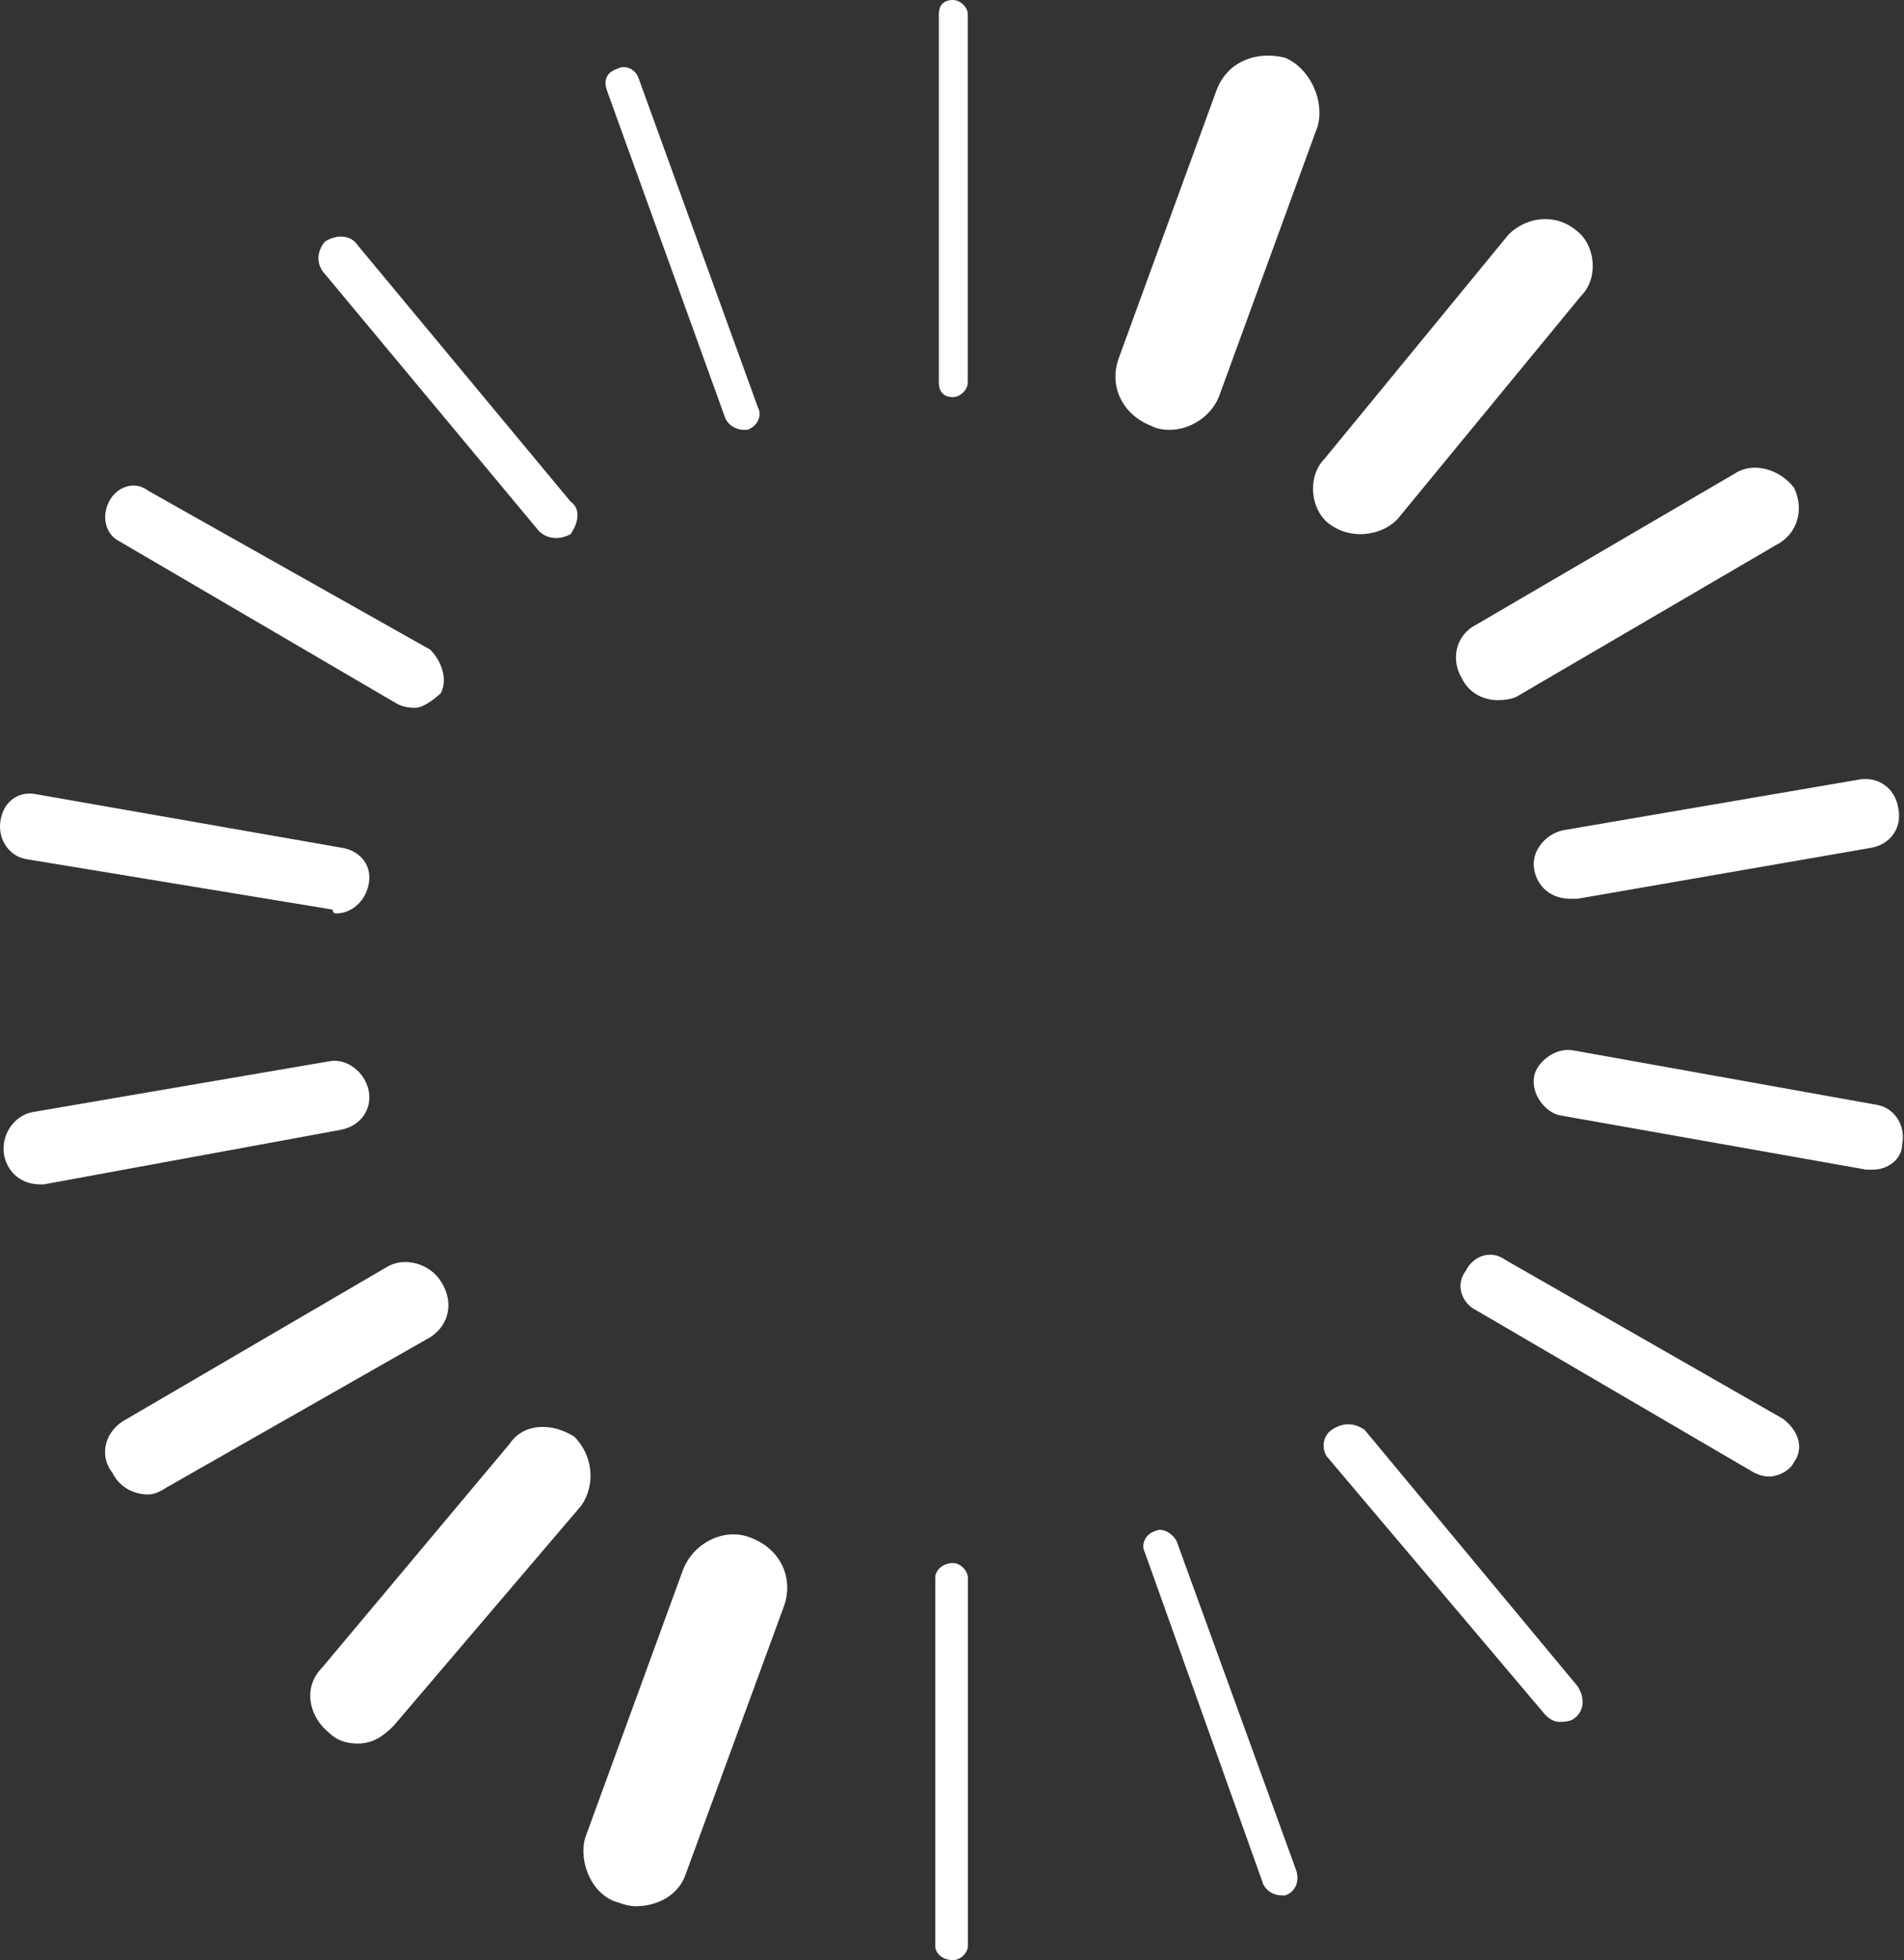 <svg version="1.2" xmlns="http://www.w3.org/2000/svg" viewBox="0 0 1547 1593" width="1547" height="1593">
	<rect x="0" y="0" width="1547" height="1593" fill="#333333" stroke="none"/>
	<title>LEHN</title>
	<style>
		.s0 { fill: #ffffff } 
	</style>
	<path id="path1" fill-rule="evenodd" class="s0" d="m774.4 1592.9c-8.8 0-14.5-5.7-14.5-11.5v-299.3c0-5.7 5.7-11.9 14.5-11.9 5.8 0 12 6.2 12 11.9v299.3c0 5.8-6.2 11.5-12 11.5zm267.1-52.6c-6.2 0-11.9-3.1-15-8.8l-96.4-270.2c-3.1-5.7 0-14.6 8.8-17.2 5.8-3.1 14.6 2.6 17.3 8.8l96.8 266.6c3.1 8.9 0 17.7-8.8 20.8zm225.5-141q-5.8 0-11.5-5.8l-176-208.2c-5.8-5.8-5.8-17.7 2.6-23.4q13.3-8.9 26.6 0l172.9 208.2c6.1 8.8 6.1 20.3-2.7 26.5q-3.1 2.7-11.9 2.7zm170.2-199.4q-5.7 0-11.9-3.1l-225.5-131.8c-12-5.7-17.7-20.7-8.9-32.2 5.8-12 20.4-17.7 32.3-8.9l225.5 129.1c11.9 8.9 17.7 23.4 8.8 35.4-2.6 5.7-11.5 11.5-20.3 11.5zm84.9-249.4h-5.8l-249.3-44.2c-11.5-2.6-23.5-17.2-20.4-32.3 2.7-11.5 17.7-23.4 32.3-20.3l246.3 44.2c14.6 2.7 23.4 17.3 20.3 32.3 0 11.5-11.5 20.3-23.4 20.3zm-246.3-220.1c-14.6 0-26.5-8.9-29.2-23.5-3.1-14.6 8.9-29.2 23.5-32.2l240.5-41.2c14.6-2.6 29.2 6.2 31.8 23.5 3.1 15-5.7 29.6-23.4 32.2l-237.4 41.2zm-58.8-161.4c-11.5 0-23.5-5.8-29.2-17.7-8.9-14.6-5.8-34.9 11.9-43.8l210.9-123.3c14.6-8.9 35.4-2.7 46.9 11.9 8.8 17.7 3.1 38-14.6 46.9l-210.9 123.3q-6.2 2.7-15 2.7zm-111.5-134.9q-14.6 0-26.1-8.8c-14.6-11.5-17.6-38-3.1-52.6l149.5-182.2c14.6-14.5 38.5-17.6 55.7-2.6 14.6 11.5 17.7 38 3.1 52.6l-149.4 181.7c-8.9 8.9-20.8 11.9-29.7 11.9zm-155.2-84.8q-8.8 0-14.6-3.1c-23.4-8.9-35.3-32.3-26.5-55.7l79.2-217.1c8.8-23.4 32.2-32.3 55.7-26.5 20.7 8.8 32.2 35.3 26.5 55.7l-79.2 217c-5.7 17.7-23.4 29.7-41.1 29.7zm-176-26.6c-8.8 0-11.5-5.7-11.5-11.9v-299.3c0-5.8 2.7-11.5 11.5-11.5 5.8 0 12 5.7 12 11.5v299.3c0 6.2-6.2 11.9-12 11.9zm-169.7 26.6c-6.2 0-12-3.1-15.1-8.9l-96.4-267q-4.4-13.3 8.9-17.7c5.7-3.1 14.6 0 17.2 8.8l96.8 267.1c3.1 5.7 0 14.6-8.8 17.7zm-152.5 87.9q-8.9 0-14.6-6.1l-173.4-208.3c-8.4-8.8-5.7-20.3 0-26.5 8.9-5.8 20.8-5.8 26.6 3.1l172.9 208.2c8.8 6.2 6.1 17.7 0 26.5q-5.8 3.1-11.5 3.1zm-114.6 138q-8.8 0-14.6-3.1l-225.9-132.2c-11.5-5.8-14.6-20.3-8.4-32.3 5.7-11.5 20.3-17.7 31.8-8.8l229.1 129.1c8.8 8.8 14.6 23.4 8.8 35.3-6.2 5.8-15 12-20.8 12zm-64.5 167.1q-2.7 0-2.7-3.1l-249.4-41.1c-14.5-2.7-23.4-17.7-20.3-32.3 2.7-14.6 14.6-23.4 29.2-20.3l249.4 43.7c14.6 3.1 23.4 15.1 20.3 29.7-3.1 14.6-14.6 23.4-26.5 23.4zm-240.1 220.2c-15 0-26.5-8.9-29.6-23.9-2.7-17.3 8.8-32.3 23.4-34.9l240.5-41.2c14.6-3 29.2 8.9 32.3 23.5 3.1 14.6-5.7 29.2-23.4 32.3l-240.6 44.2zm87.6 252c-11.5 0-23.4-5.8-29.2-17.7-11.5-14.6-5.7-34.9 11.9-43.8l211-123.3c14.5-8.9 35.3-2.7 44.2 11.9 11.5 17.7 5.7 38-12 46.9l-210.9 120.2q-8.8 5.8-15 5.8zm170.2 202.4q-14.6 0-23.4-8.8c-17.7-14.6-20.4-38-5.8-52.6l152.6-182.2c11.5-17.2 34.9-17.2 52.6-5.7 14.6 14.6 17.7 38 5.8 55.7l-152.6 179.1c-8.8 8.8-17.2 14.5-29.2 14.5zm226 132.2q-6.2 0-14.6-3.1c-20.8-5.7-32.3-32.2-26.6-52.6l79.2-217c8.8-23.5 34.9-35.4 55.7-26.6 23.4 8.9 34.9 32.3 26.5 55.7l-79.6 217.1c-5.7 17.7-23.4 26.5-40.6 26.5z"/>
</svg>